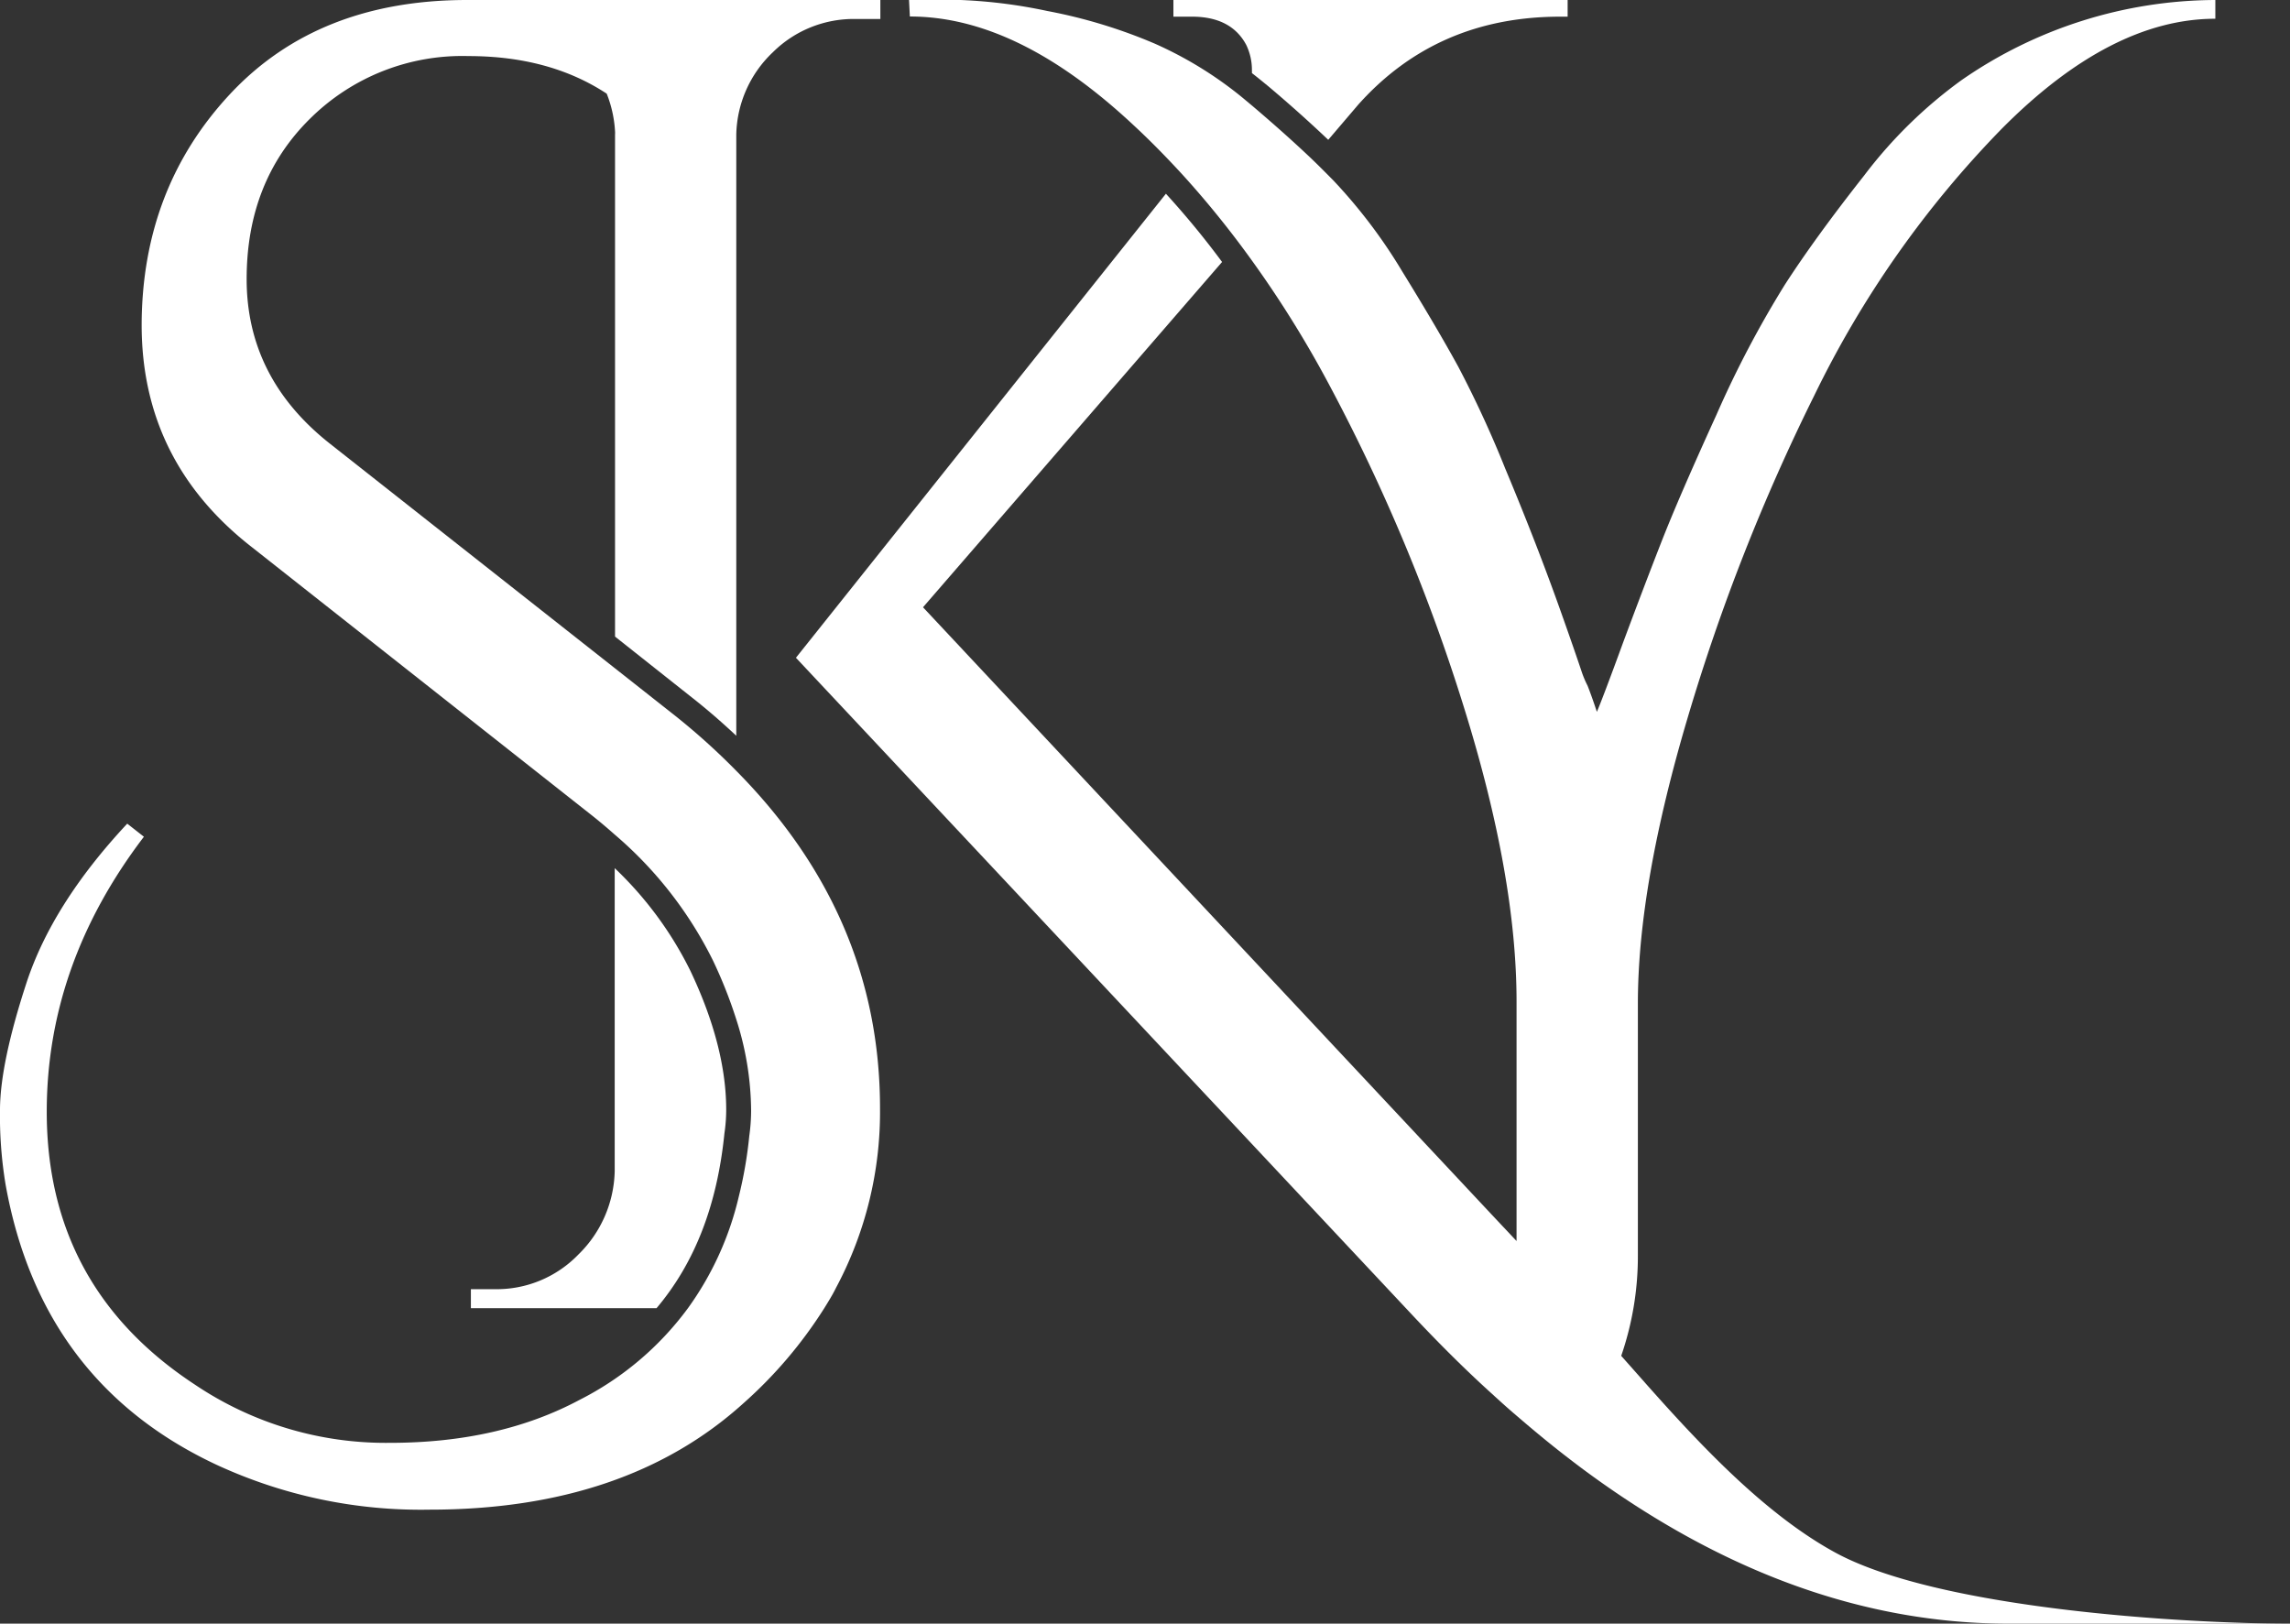 <svg xmlns="http://www.w3.org/2000/svg" viewBox="0 0 274.82 194.86"><rect x="0" y="0" width="274.82" height="194.86" fill="#333333" stroke="none"/><defs><style>.cls-1{fill:#fff;}</style></defs><title>skynation</title><g id="Layer_2" data-name="Layer 2"><g id="Layer_1-2" data-name="Layer 1"><path class="cls-1" d="M86.94,136a19.31,19.31,0,0,0,.21-2.84c0-5.05-1.45-10.66-4.3-16.65a43.54,43.54,0,0,0-9.08-12.32v36.37a14.41,14.41,0,0,1-4.36,10,13.63,13.63,0,0,1-10,4.16H56.51V157H78.79C83.4,151.54,86.07,144.61,86.94,136Z"/><path class="cls-1" d="M81,85.88l-7.18-5.66L39.46,53.14q-9.85-7.85-9.86-19.62t7.62-19.29a25.93,25.93,0,0,1,19-7.5c6.46,0,12,1.49,16.59,4.51a14.39,14.39,0,0,1,1,4.52,2.34,2.34,0,0,1,0,.38V76.4l9,7.13c2,1.56,3.81,3.14,5.55,4.77V16.14a14,14,0,0,1,4.38-9.86,13.77,13.77,0,0,1,10-4h2.91V0H56.06Q38.12,0,27.58,11.32T17,39Q17,55.39,30.27,65.7L70.63,97.54c1.09.85,2.14,1.73,3.14,2.62a47.65,47.65,0,0,1,11.78,15.09,55.57,55.57,0,0,1,2.8,7.06,36.43,36.43,0,0,1,1.79,10.88,22,22,0,0,1-.22,3.14,50.64,50.64,0,0,1-1.26,7.28A37.39,37.39,0,0,1,82.56,157a36.77,36.77,0,0,1-13,11q-9.65,5.16-22.75,5.16a41,41,0,0,1-23.44-7Q5.61,154.49,5.61,133.42q0-17.71,11.66-33l-2-1.57q-9,9.63-12.11,19.16T0,133.07a50.58,50.58,0,0,0,.67,9.09Q4.93,165.94,26,175.8a58.36,58.36,0,0,0,25.56,5.38q23.55,0,37.67-12.78A53.19,53.19,0,0,0,98.92,157c.5-.81,1-1.61,1.4-2.43A44.78,44.78,0,0,0,105.61,133q0-23.07-17.26-40.5A80.94,80.94,0,0,0,81,85.88Z"/><path class="cls-1" d="M149.56,5.39a6.89,6.89,0,0,1,.68,3.14,1,1,0,0,1,0,.24c.67.52,1.33,1.06,2,1.61,2.61,2.2,5,4.35,7.16,6.4L163,12.56Q172.43,2,187.23,2h.9V0H140.82V2h2.24C146.2,2,148.37,3.15,149.56,5.39Z"/><path class="cls-1" d="M220.14,186.27c-8.39-4.62-16.13-12.84-23.32-21l-2.26-2.55a36.68,36.68,0,0,0,2-12.05V120.42q0-14.13,5.95-34.2a240.77,240.77,0,0,1,15.24-38.8A122.09,122.09,0,0,1,240.2,15.48Q253.31,2.25,265.86,2.25V0a53.72,53.72,0,0,0-30.49,9.64,55.33,55.33,0,0,0-11.66,11.43q-5.84,7.41-9.52,13.11a124.18,124.18,0,0,0-8.2,15.6q-4.49,9.85-6.6,15.24t-4.61,12.11c-1.64,4.49-2.69,7.25-3.14,8.3-.3-.9-.67-2-1.12-3.14a12.2,12.2,0,0,1-.67-1.57c-.15-.45-1-3-2.69-7.74s-3.81-10.27-6.5-16.7A130.78,130.78,0,0,0,175,44q-2.58-4.71-6.73-11.44A63.1,63.1,0,0,0,160,21.64c-.83-.84-1.69-1.71-2.62-2.6q-3.16-3-7.13-6.37c-.4-.33-.79-.66-1.2-1a46.11,46.11,0,0,0-10.46-6.43,62,62,0,0,0-12.9-3.92,61.09,61.09,0,0,0-11-1.34h-5.6l.1,2c8.82,0,17.68,4.49,26.8,13,2,1.85,3.92,3.81,5.79,5.84q3.57,3.91,6.85,8.26A129.88,129.88,0,0,1,159.58,46.3,221.87,221.87,0,0,1,175.72,85q6.28,20.17,6.28,35.2v28.74l-3-3.19L110.77,72.88l35.89-41.44a102.29,102.29,0,0,0-6.74-8.19L95.52,78.94l74.22,79.15c3.08,3.27,6.16,6.34,9.27,9.15,1,.92,2,1.82,3,2.67,2,1.72,3.95,3.34,5.92,4.86.79.61,1.6,1.23,2.39,1.81q24.83,18.27,50.72,18.28s0,0,0,0h33.76C262,194.86,232.47,193.07,220.14,186.27Z"/></g></g></svg>